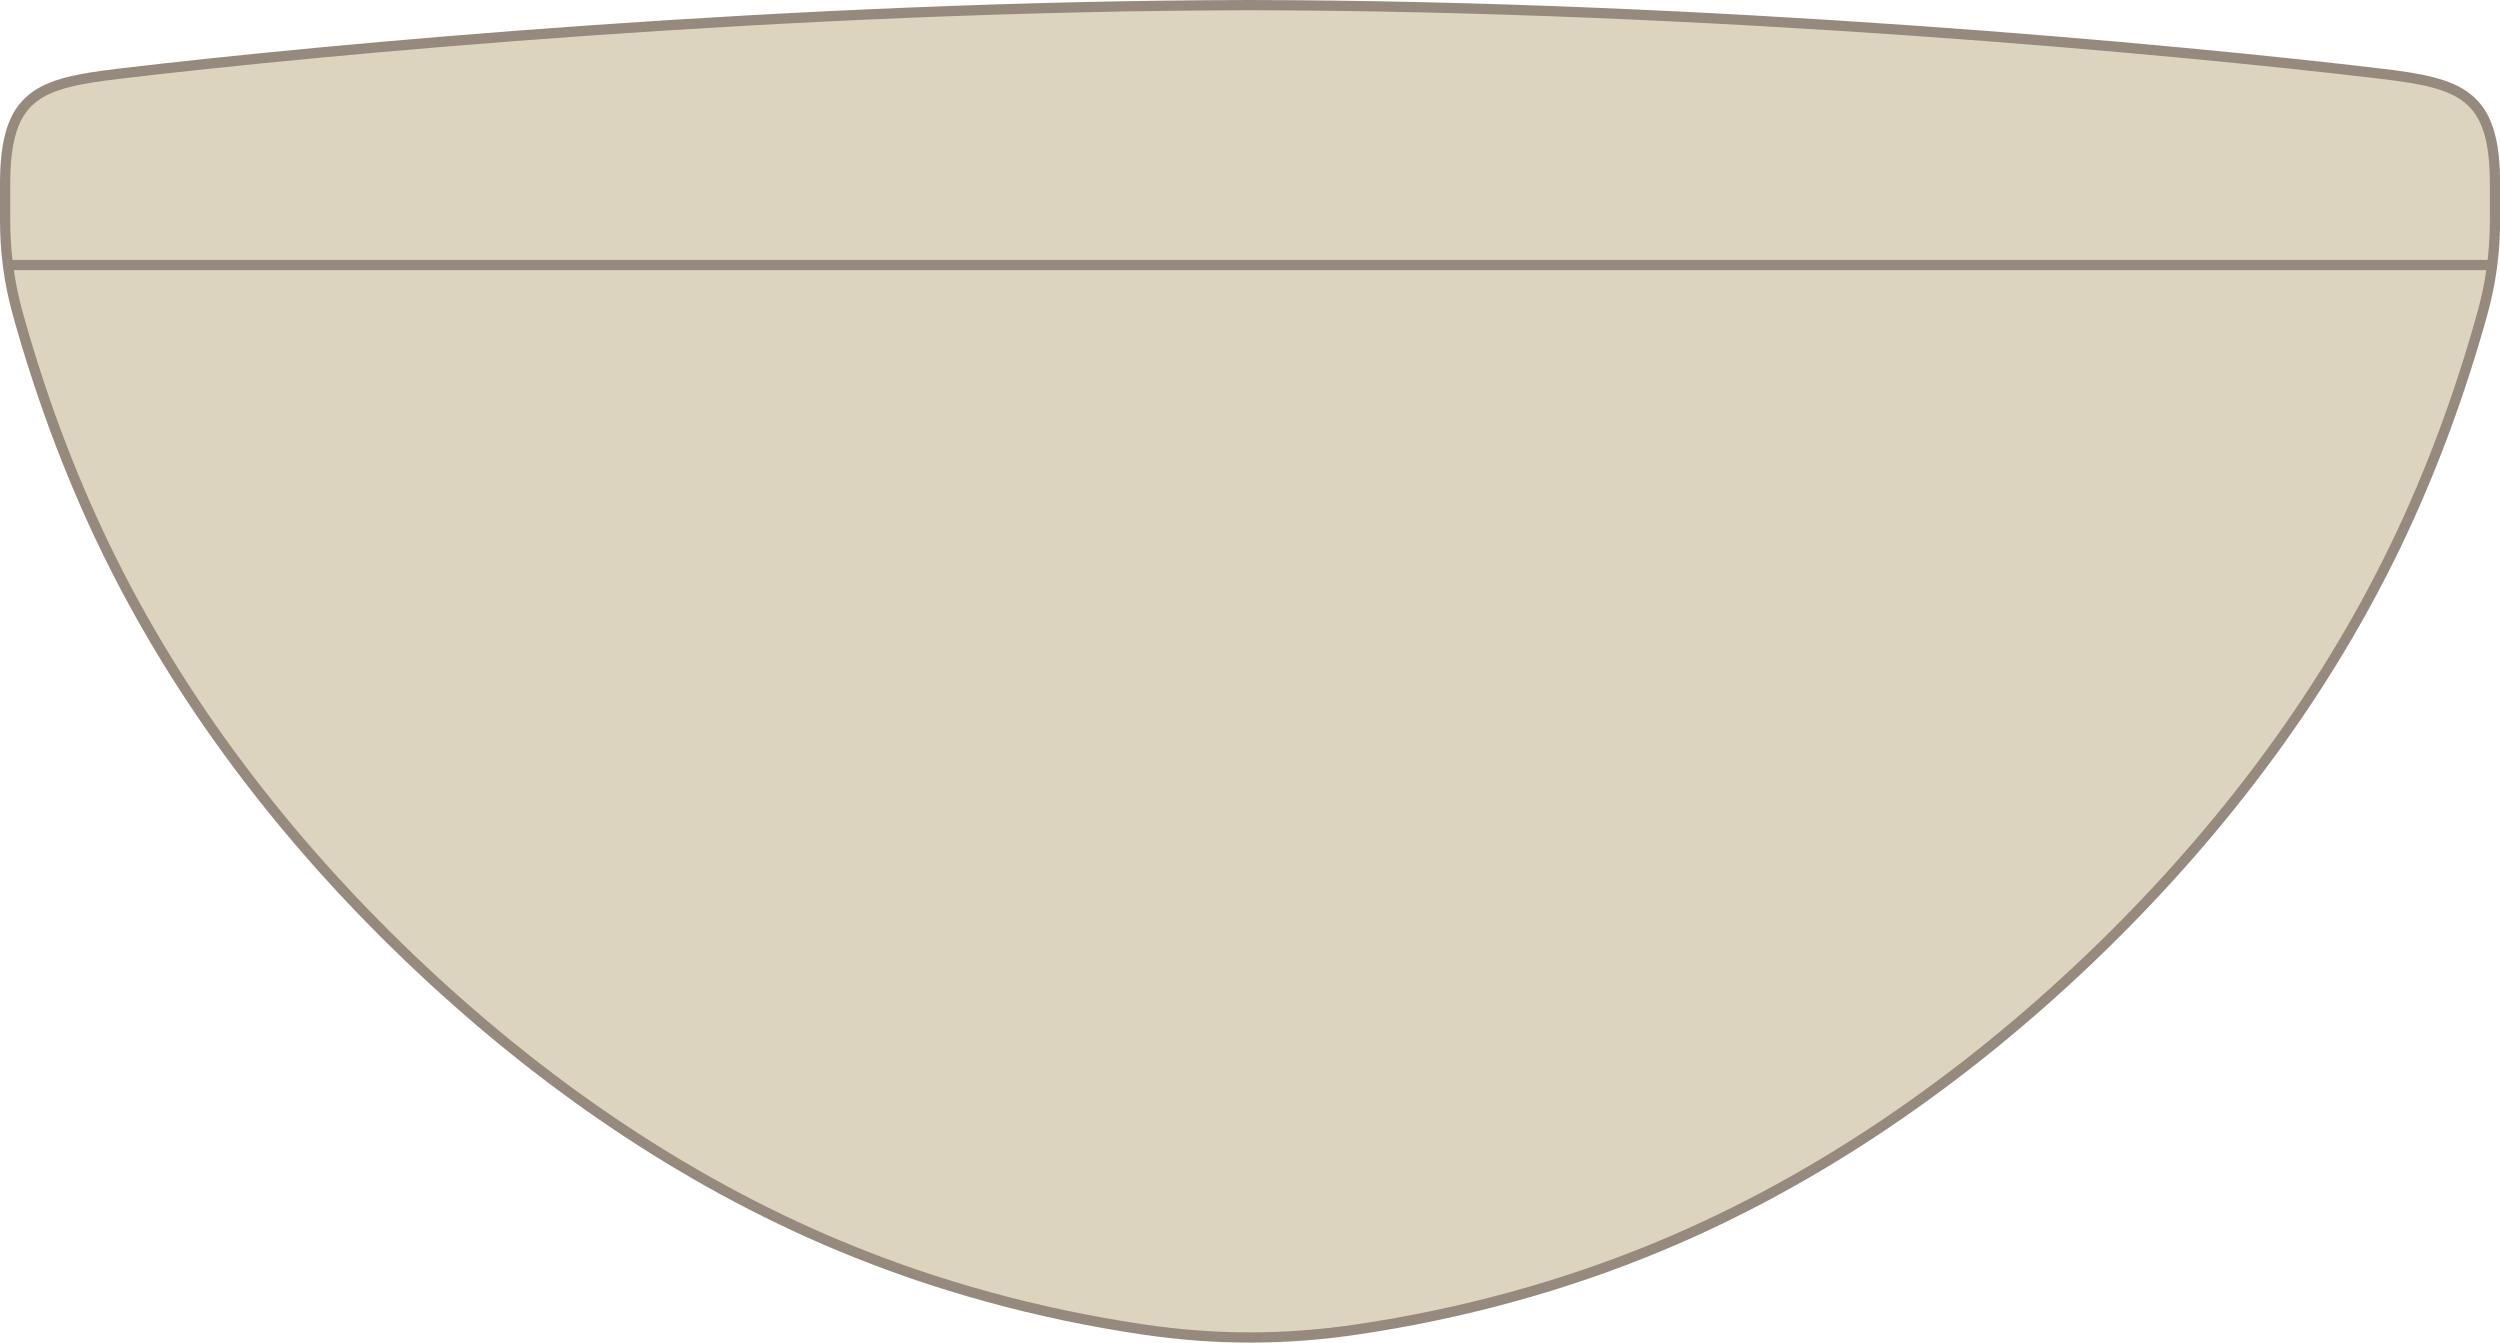 <?xml version="1.0" encoding="UTF-8"?> <svg xmlns="http://www.w3.org/2000/svg" id="Layer_2" viewBox="0 0 243.85 130.97"><defs><style>.cls-1{fill:#ddd4bf;stroke:#968a7e;stroke-miterlimit:10;}</style></defs><g id="KaulaMUotoVIivat"><path class="cls-1" d="M.5,21.51c0,3.11.4,6.08,1.23,9.07,2.17,7.81,4.98,15.44,8.46,22.66,7.38,15.3,17.81,28.76,29.79,40.22,12.44,11.9,26.54,21.64,41.84,28.03,9.54,3.99,19.54,6.68,29.64,8.18,7.05,1.05,13.88,1.05,20.94,0,10.09-1.5,20.1-4.19,29.64-8.18,15.3-6.4,29.4-16.14,41.84-28.03,11.98-11.46,22.41-24.92,29.79-40.22,3.48-7.22,6.29-14.85,8.46-22.66.83-2.99,1.23-5.96,1.23-9.07v-3.6c0-8.74-3.32-9.79-11.12-10.72C212.17,4.8,166.92.58,121.93.5,76.94.58,31.69,4.8,11.62,7.19,3.82,8.12.5,9.16.5,17.91v3.6Z"></path><line class="cls-1" x1=".78" y1="25.85" x2="243.08" y2="25.85"></line></g></svg> 
